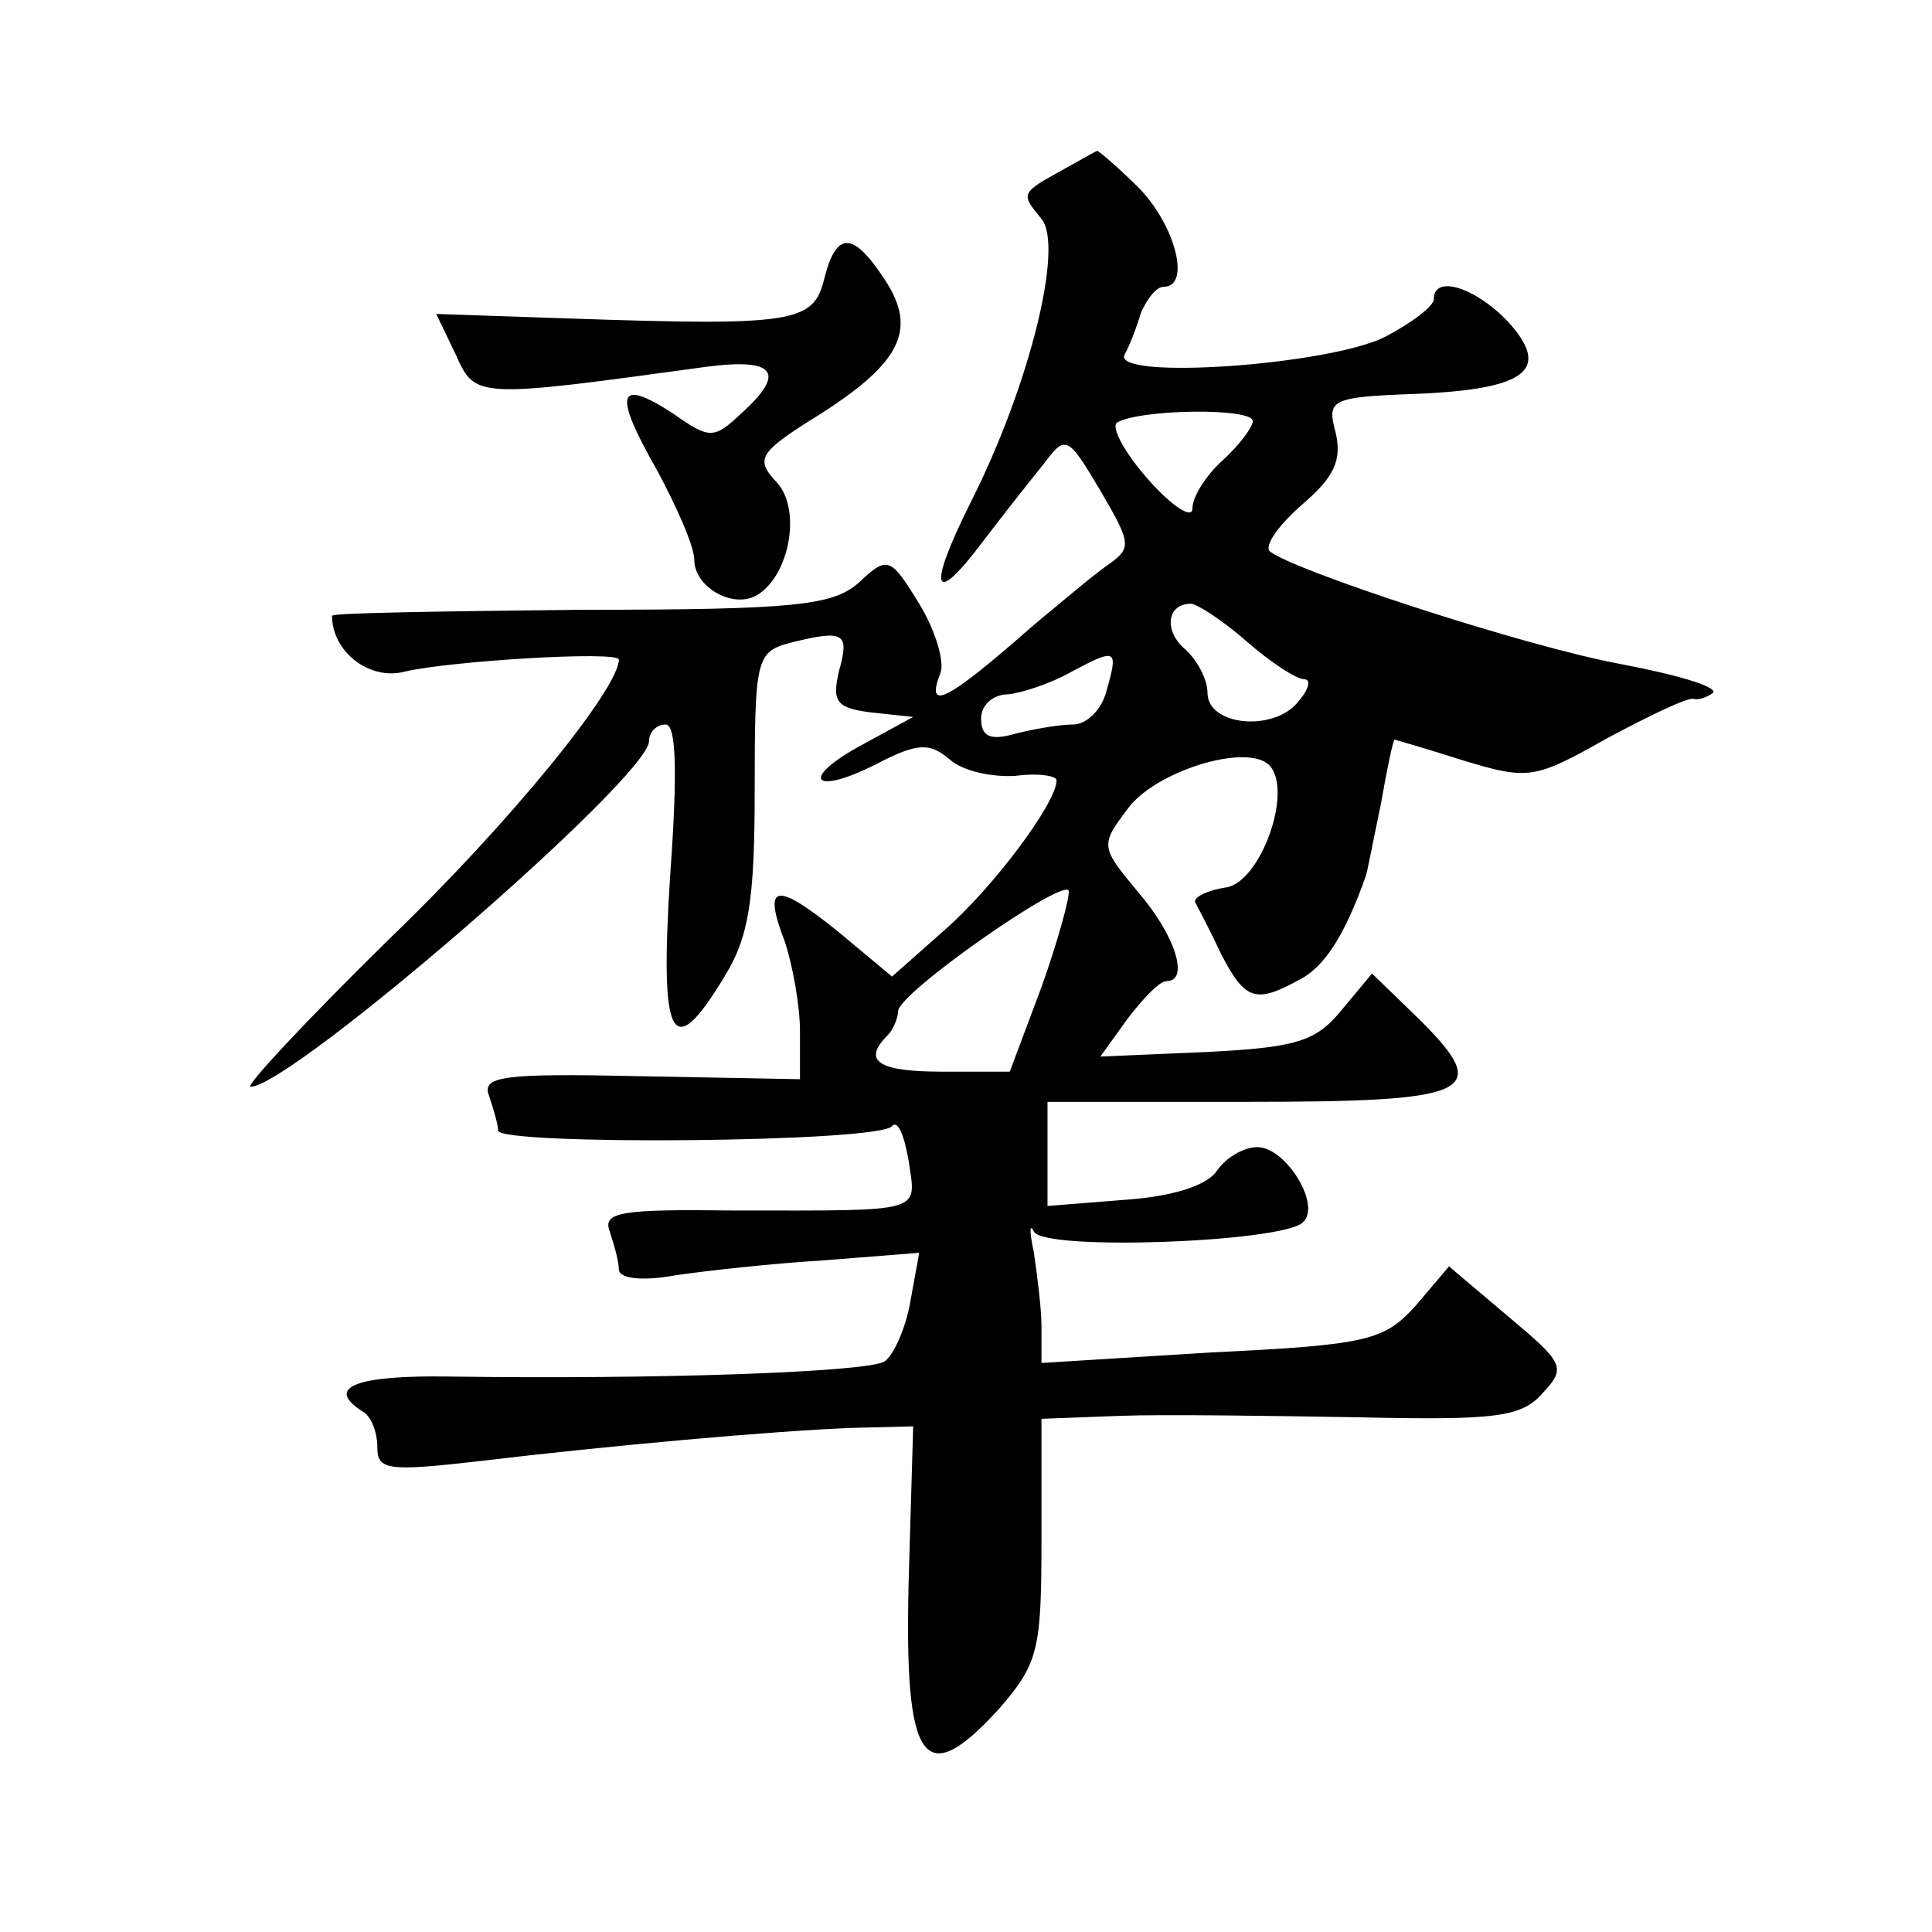 <?xml version="1.0" standalone="no"?>
<!DOCTYPE svg PUBLIC "-//W3C//DTD SVG 20010904//EN"
 "http://www.w3.org/TR/2001/REC-SVG-20010904/DTD/svg10.dtd">
<svg version="1.0" xmlns="http://www.w3.org/2000/svg"
 width="128pt" height="128pt" viewBox="0 0 128 128"
 preserveAspectRatio="xMidYMid meet">
<g transform="translate(0,128) scale(0.1,-0.1)"
fill="#0" stroke="none">
<path d="M705 1168 c-29 -16 -29 -16 -15 -33 15 -18 -8 -111 -47 -188 -29 -58 -25
-70 8 -26 13 17 31 40 40 51 15 20 16 20 38 -17 21 -36 21 -38 4 -50 -10 -7 -31
-25 -48 -39 -58 -51 -72 -58 -62 -32 3 7 -3 28 -14 46 -19 31 -21 32 -40 14 -17
-15 -41 -18 -184 -18 -91 -1 -165 -2 -165 -4 0 -24 25 -43 48 -37 29 7 142 14 142
8 0 -19 -71 -107 -152 -185 -55 -54 -96 -98 -92 -98 27 0 264 205 264 229 0 6 5
11 11 11 7 0 8 -31 3 -100 -7 -110 1 -125 36 -67 16 26 20 50 20 123 0 87 1 92
23 98 36 9 40 7 33 -18 -5 -21 -2 -25 21 -28 l28 -3 -33 -18 c-43 -23 -34 -35 9
-13 27 14 35 14 48 3 9 -8 28 -12 44 -11 15 2 27 0 27 -3 0 -15 -42 -71 -74 -99
l-35 -31 -36 30 c-41 33 -50 32 -35 -7 5 -15 10 -42 10 -59 l0 -32 -106 2 c-91
2 -105 0 -100 -13 3 -9 6 -19 6 -23 0 -10 254 -8 261 3 4 4 8 -6 11 -23 5 -35 12
-33 -115 -33 -76 1 -88 -1 -83 -14 3 -9 6 -20 6 -25 0 -6 15 -8 37 -4 20 3 65 8
99 10 l63 5 -6 -33 c-3 -17 -11 -35 -17 -39 -11 -7 -148 -12 -288 -10 -62 1 -83
-7 -58 -23 6 -3 10 -14 10 -24 0 -15 7 -16 68 -9 83 10 194 20 247 22 l40 1 -3
-103 c-3 -121 10 -139 60 -84 26 30 28 39 28 112 l0 80 53 2 c28 1 99 0 157 -1
91 -2 108 0 122 16 16 17 14 20 -23 51 l-39 33 -22 -26 c-21 -23 -31 -26 -135 -31
l-113 -7 0 24 c0 13 -3 35 -5 49 -3 14 -3 20 0 14 7 -13 164 -7 178 6 13 11 -11
50 -30 50 -9 0 -21 -7 -27 -16 -7 -10 -31 -17 -62 -19 l-50 -4 0 35 0 34 132 0
c150 0 163 6 115 54 l-32 31 -20 -24 c-17 -21 -30 -25 -90 -28 l-70 -3 18 25 c10
13 21 25 26 25 15 0 6 30 -19 59 -25 30 -25 31 -7 55 18 25 79 44 94 29 16 -17
-6 -78 -29 -81 -13 -2 -22 -7 -20 -10 2 -4 10 -19 17 -34 16 -31 23 -33 52 -17
16 8 30 29 44 69 1 3 5 24 10 48 4 23 8 42 9 42 0 0 21 -6 46 -14 43 -13 47 -12
95 15 28 15 53 27 57 26 3 -1 9 1 13 4 3 4 -24 12 -61 19 -65 12 -220 63 -233 75
-3 4 6 17 22 31 21 18 26 29 22 47 -6 22 -4 24 52 26 75 3 91 16 62 48 -22 23 -49
31 -49 15 0 -5 -15 -16 -32 -25 -37 -19 -181 -29 -173 -12 3 5 8 18 11 28 4 9 10
17 15 17 18 0 8 40 -16 65 -14 14 -27 25 -28 25 -1 0 -11 -6 -22 -12z m125 -167
c0 -4 -9 -16 -20 -26 -11 -10 -20 -24 -20 -32 0 -7 -13 1 -29 19 -16 18 -25 35
-21 38 15 9 90 10 90 1z m-4 -146 c16 -14 33 -25 38 -25 5 0 3 -7 -4 -15 -16 -20
-60 -16 -60 6 0 9 -7 22 -15 29 -14 12 -12 30 4 30 4 0 21 -11 37 -25z m-93 -33
c-3 -12 -13 -22 -22 -22 -9 0 -26 -3 -38 -6 -17 -5 -23 -2 -23 10 0 9 8 16 18 16
9 1 28 7 42 15 30 16 31 15 23 -13z m-43 -196 l-21 -56 -45 0 c-42 0 -53 7 -36
24 4 4 7 12 7 16 0 12 109 88 113 80 1 -4 -7 -33 -18 -64z M546 1095 c-7 -29 -21
-31 -169 -26 l-88 3 13 -27 c13 -29 13 -29 166 -8 46 6 53 -4 23 -31 -18 -17 -21
-17 -45 0 -37 24 -40 14 -11 -37 13 -24 25 -51 25 -60 0 -18 26 -33 42 -23 21 13
29 56 13 74 -15 16 -13 20 29 46 53 34 64 56 42 89 -21 32 -32 32 -40 0z"/>
</g>
</svg>
